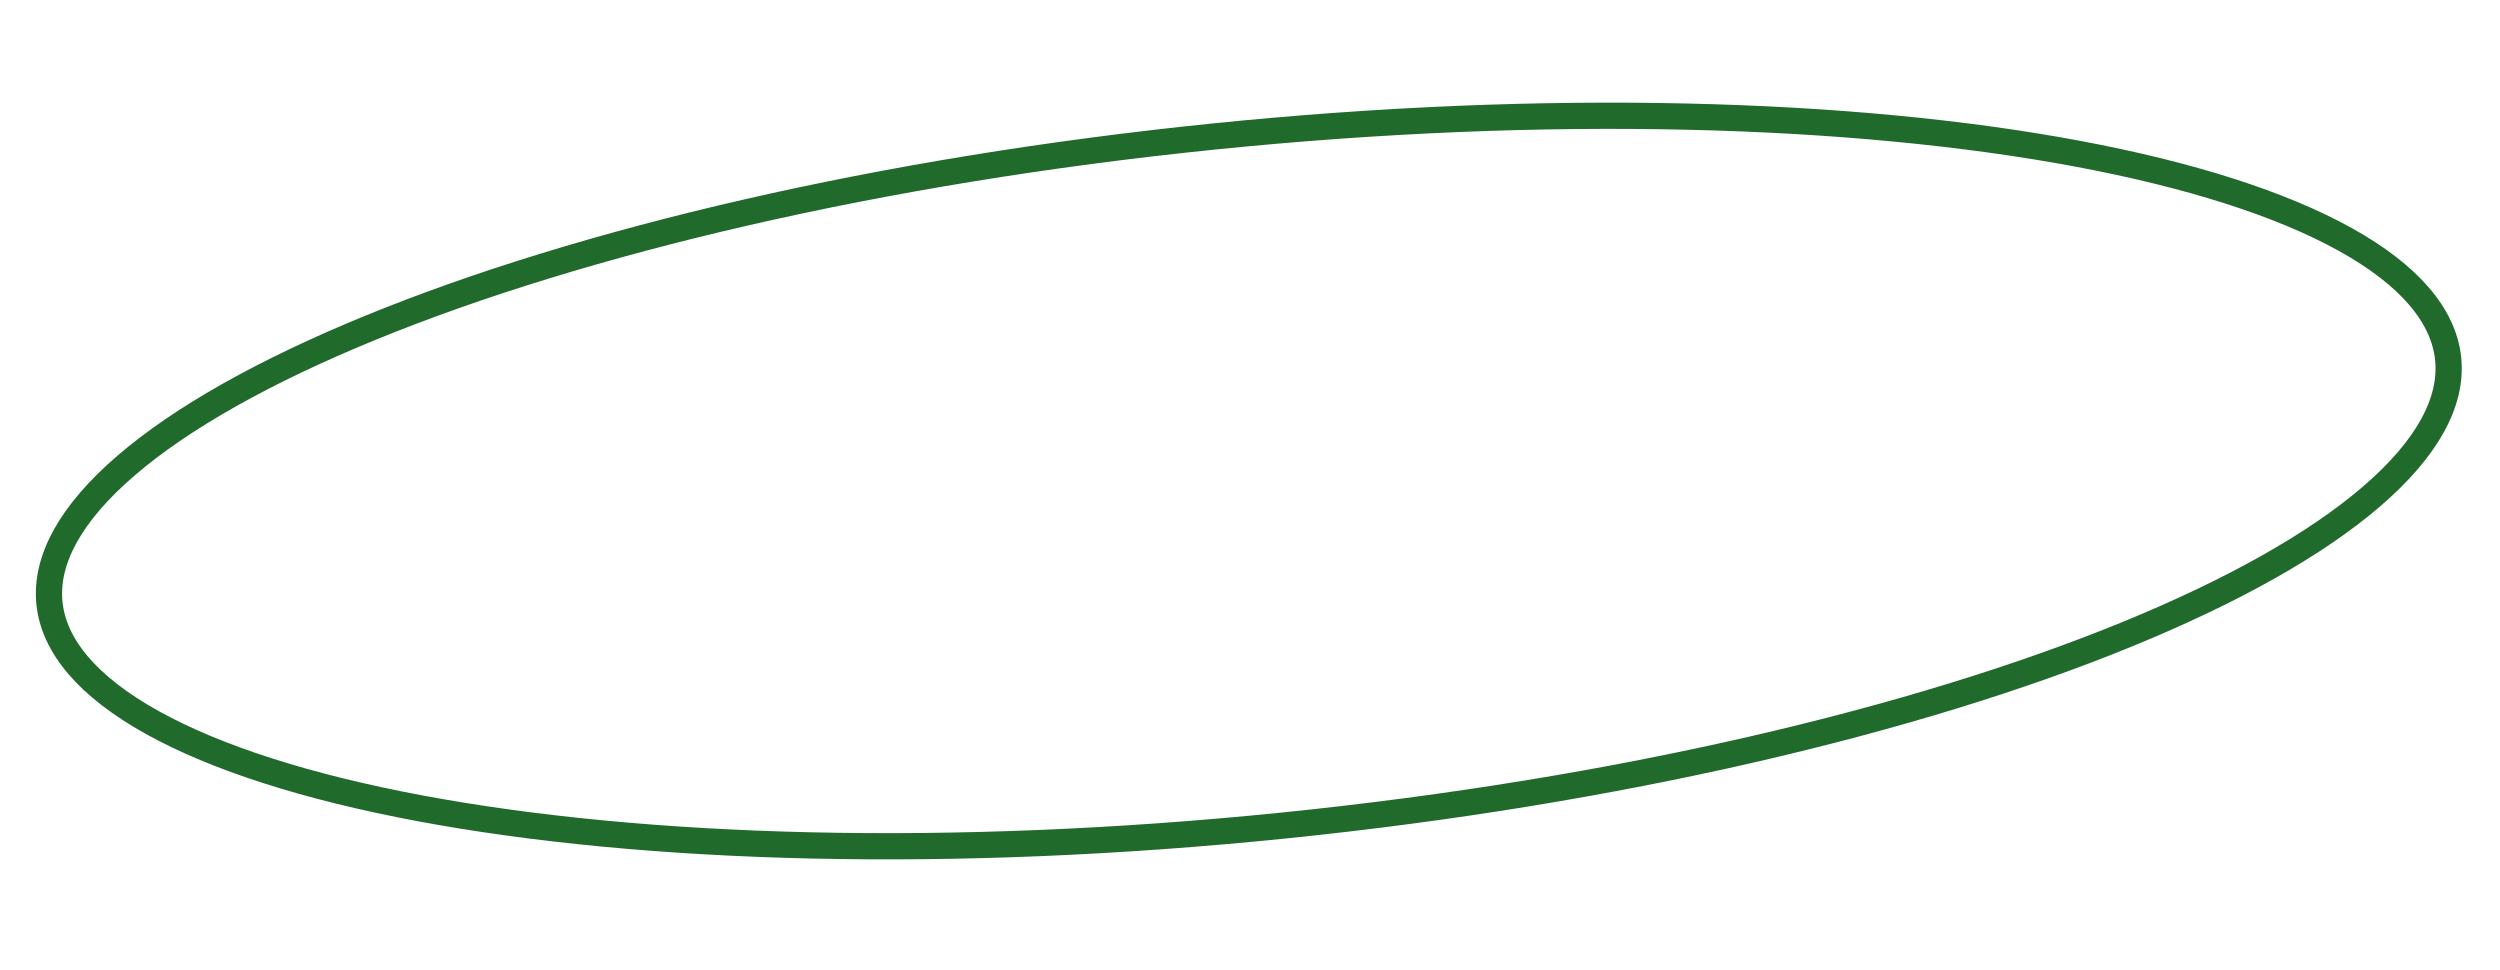 <?xml version="1.0" encoding="UTF-8"?> <svg xmlns="http://www.w3.org/2000/svg" width="286" height="111" viewBox="0 0 286 111" fill="none"> <path d="M280.07 41.054C280.571 45.966 277.695 51.301 271.306 56.796C264.958 62.257 255.415 67.625 243.316 72.573C219.137 82.463 185.077 90.548 146.878 94.438C108.679 98.328 73.688 97.277 48.011 92.464C35.163 90.056 24.734 86.722 17.416 82.654C10.05 78.559 6.158 73.914 5.658 69.002C5.158 64.09 8.034 58.755 14.422 53.26C20.77 47.799 30.313 42.431 42.412 37.483C66.591 27.593 100.651 19.508 138.85 15.618C177.049 11.728 212.04 12.779 237.717 17.592C250.565 20 260.994 23.334 268.313 27.402C275.678 31.497 279.57 36.142 280.07 41.054Z" stroke="#206A2C" stroke-width="3"></path> </svg> 